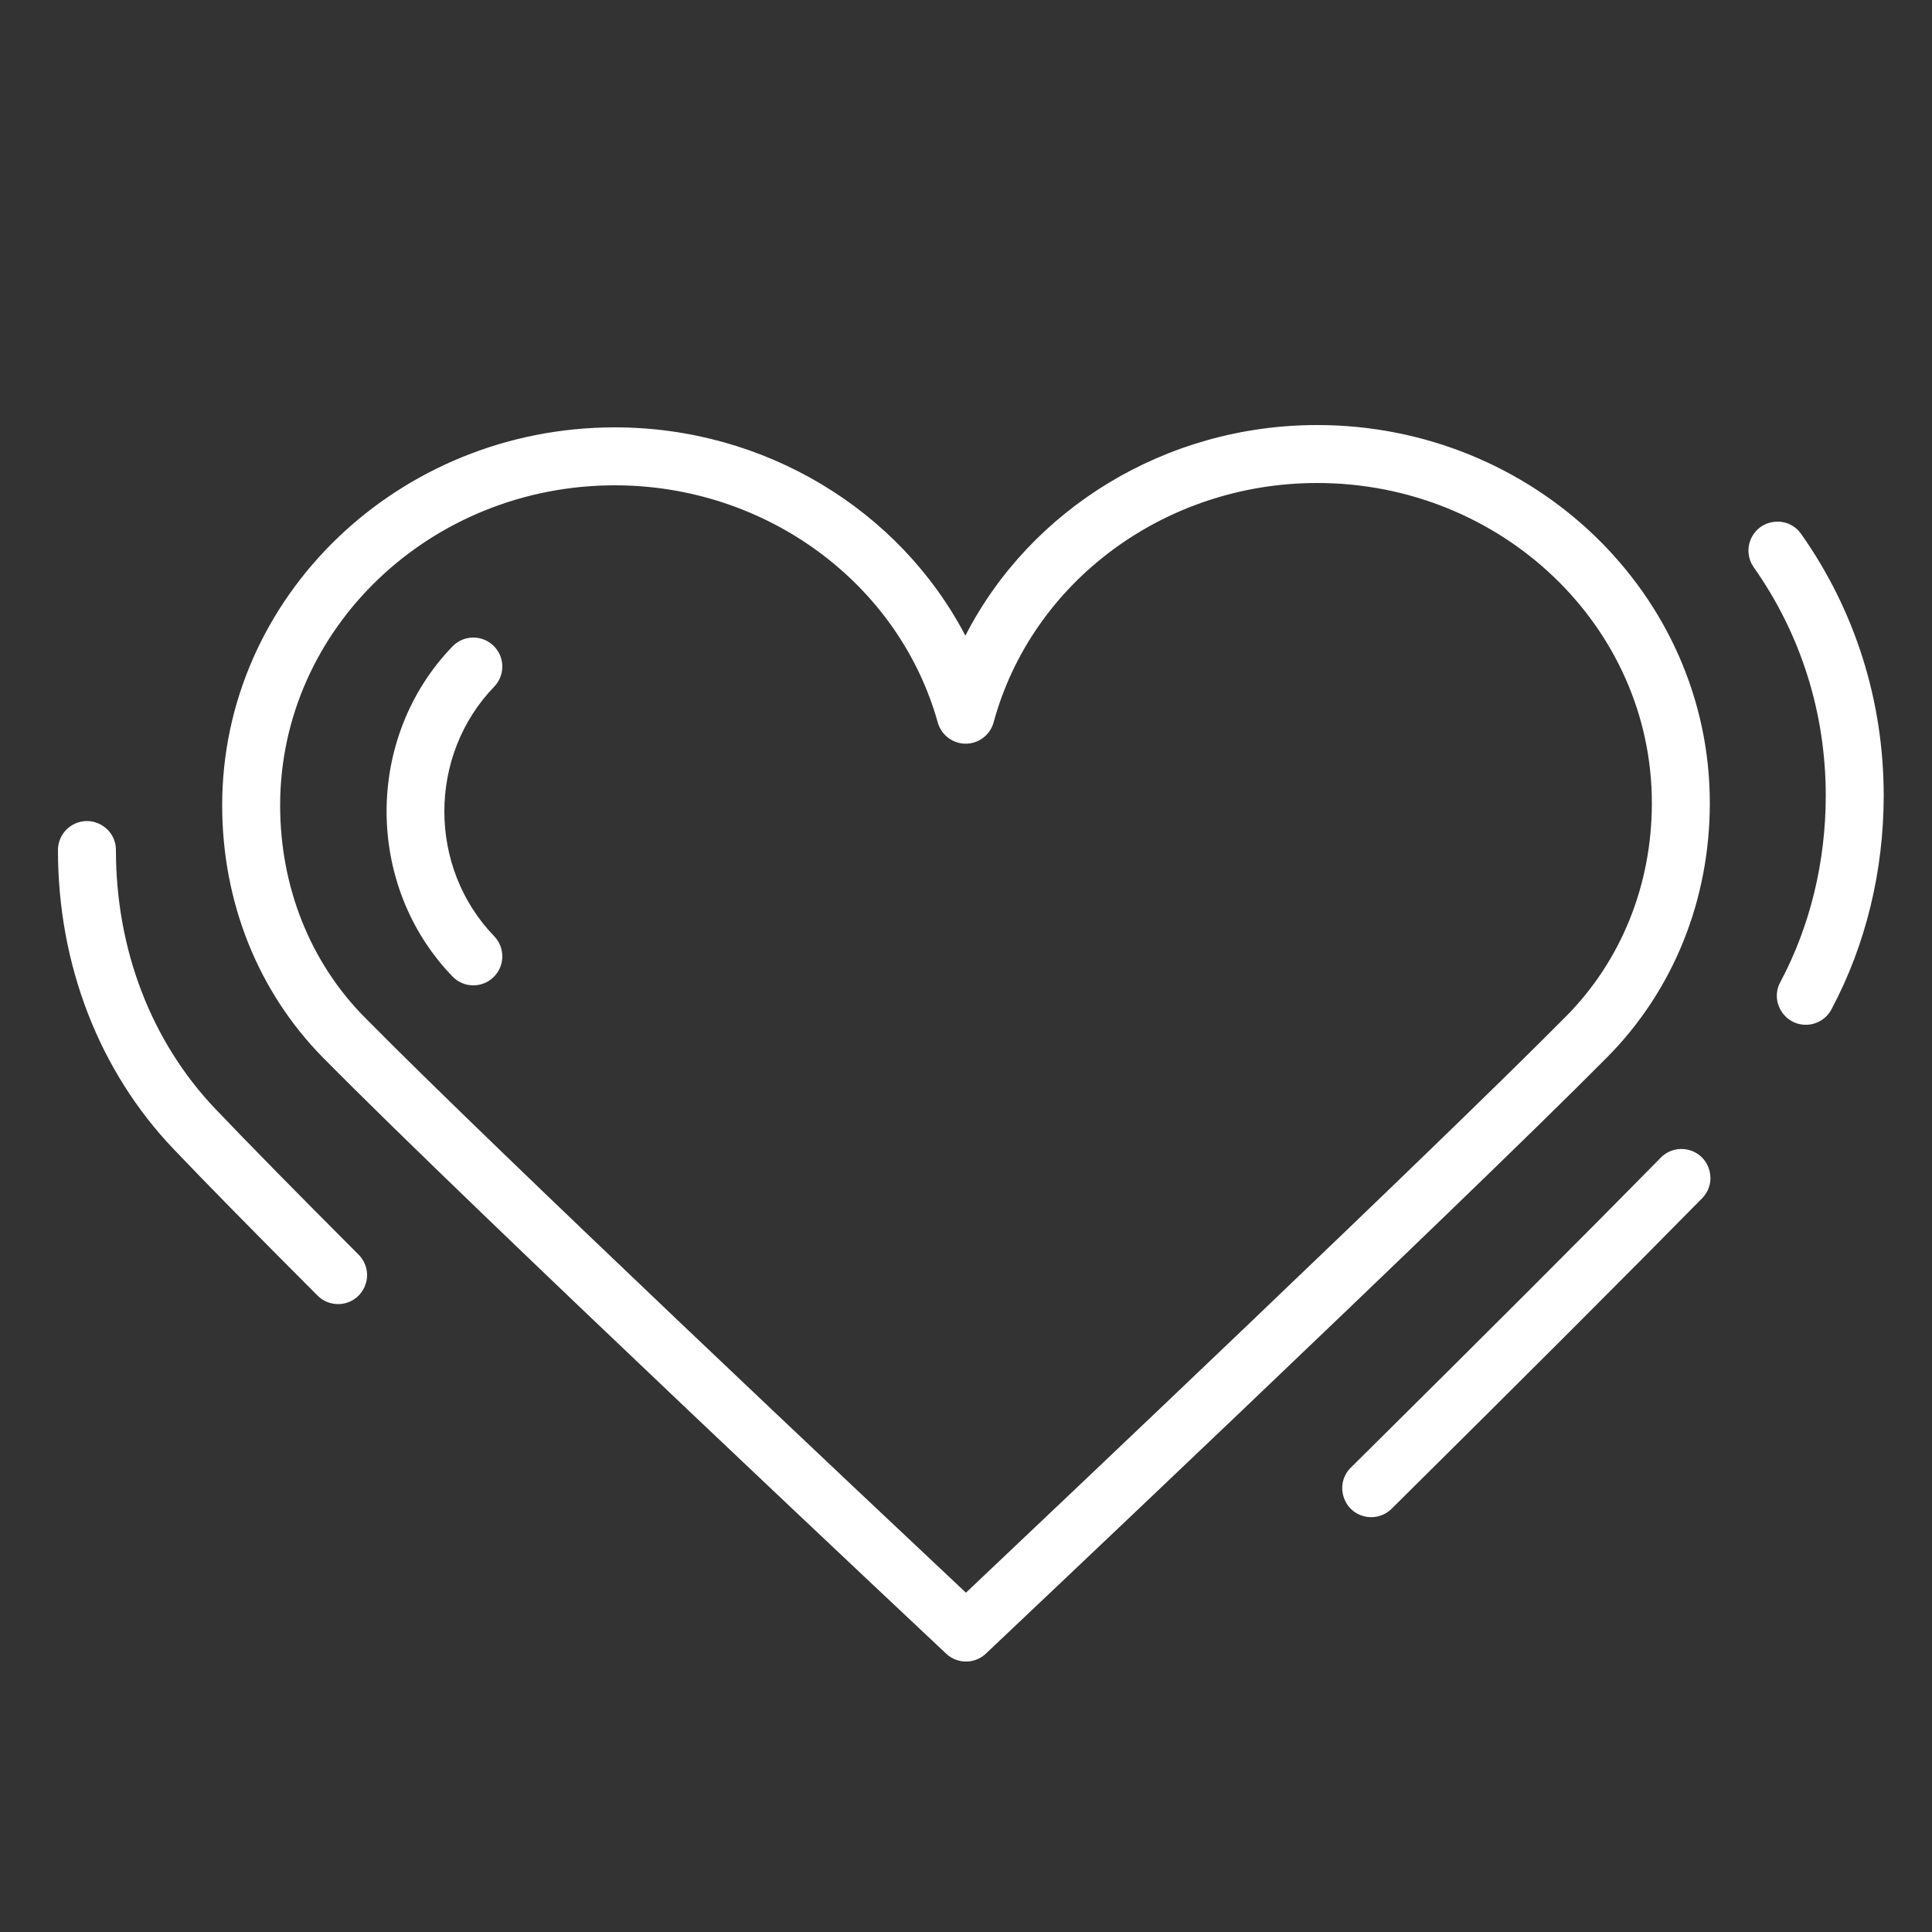 <?xml version="1.0" encoding="UTF-8"?> <svg xmlns="http://www.w3.org/2000/svg" viewBox="0 0 100.00 100.00" data-guides="{&quot;vertical&quot;:[],&quot;horizontal&quot;:[]}"><rect x="0" y="0" width="100.00" height="100.00" fill="#333333" stroke="none"/><defs></defs><path fill="#ffffff" stroke="none" fill-opacity="1" stroke-width="1" stroke-opacity="1" color="rgb(51, 51, 51)" fill-rule="evenodd" font-size-adjust="" id="tSvg39daae57c0" title="Path 4" d="M83.185 54.724C86.613 51.265 88.5 46.591 88.5 41.563C88.5 30.776 79.383 22 68.176 22C60.342 22 53.335 26.332 49.968 32.903C46.574 26.403 39.593 22.12 31.824 22.12C20.617 22.12 11.5 30.896 11.5 41.683C11.5 46.693 13.357 51.335 16.729 54.753C24.474 62.603 48.729 85.365 48.974 85.594C49.552 86.138 50.454 86.137 51.03 85.591C51.272 85.361 75.429 62.546 83.185 54.724ZM49.997 82.438C45.274 78 25.656 59.529 18.865 52.646C16.05 49.793 14.5 45.9 14.5 41.683C14.5 32.55 22.271 25.12 31.824 25.12C39.642 25.12 46.516 30.169 48.539 37.397C48.72 38.045 49.31 38.493 49.983 38.493C49.985 38.493 49.986 38.493 49.988 38.493C50.663 38.491 51.253 38.038 51.43 37.387C53.416 30.094 60.302 25 68.176 25C77.729 25 85.5 32.43 85.5 41.563C85.5 45.795 83.921 49.719 81.054 52.611C74.248 59.476 54.703 77.987 49.997 82.438ZM11.158 57.407C7.832 53.919 6 49.158 6 44C6 42.845 4.75 42.124 3.75 42.701C3.286 42.969 3 43.464 3 44C3 49.932 5.126 55.429 8.987 59.478C10.691 61.266 13.198 63.817 16.439 67.061C16.732 67.354 17.116 67.5 17.5 67.5C18.655 67.498 19.375 66.246 18.796 65.246C18.731 65.134 18.652 65.031 18.561 64.94C15.337 61.713 12.846 59.179 11.158 57.407ZM93.226 27.635C92.56 26.692 91.122 26.823 90.638 27.872C90.414 28.359 90.466 28.928 90.775 29.366C93.213 32.818 94.501 36.904 94.501 41.181C94.501 44.598 93.694 47.923 92.168 50.798C91.595 51.801 92.323 53.047 93.478 53.042C94.047 53.039 94.566 52.714 94.817 52.203C96.572 48.897 97.5 45.085 97.5 41.18C97.5 36.28 96.021 31.596 93.226 27.635ZM85.933 59.949C82.218 63.732 76.839 69.11 69.948 75.934C69.106 76.724 69.435 78.129 70.54 78.464C71.081 78.627 71.668 78.473 72.059 78.064C78.96 71.231 84.348 65.842 88.074 62.049C88.904 61.246 88.553 59.846 87.443 59.529C86.901 59.374 86.317 59.536 85.933 59.949Z"></path><path fill="#ffffff" stroke="none" fill-opacity="1" stroke-width="1" stroke-opacity="1" color="rgb(51, 51, 51)" fill-rule="evenodd" font-size-adjust="" id="tSvg9fd780d9f0" title="Path 5" d="M25.542 33.421C24.946 32.846 23.997 32.862 23.421 33.458C18.873 38.168 18.873 45.832 23.421 50.542C23.995 51.14 24.947 51.157 25.542 50.579C26.138 50.004 26.154 49.054 25.579 48.458C22.14 44.897 22.14 39.103 25.579 35.542C26.154 34.946 26.138 33.996 25.542 33.421Z"></path></svg> 